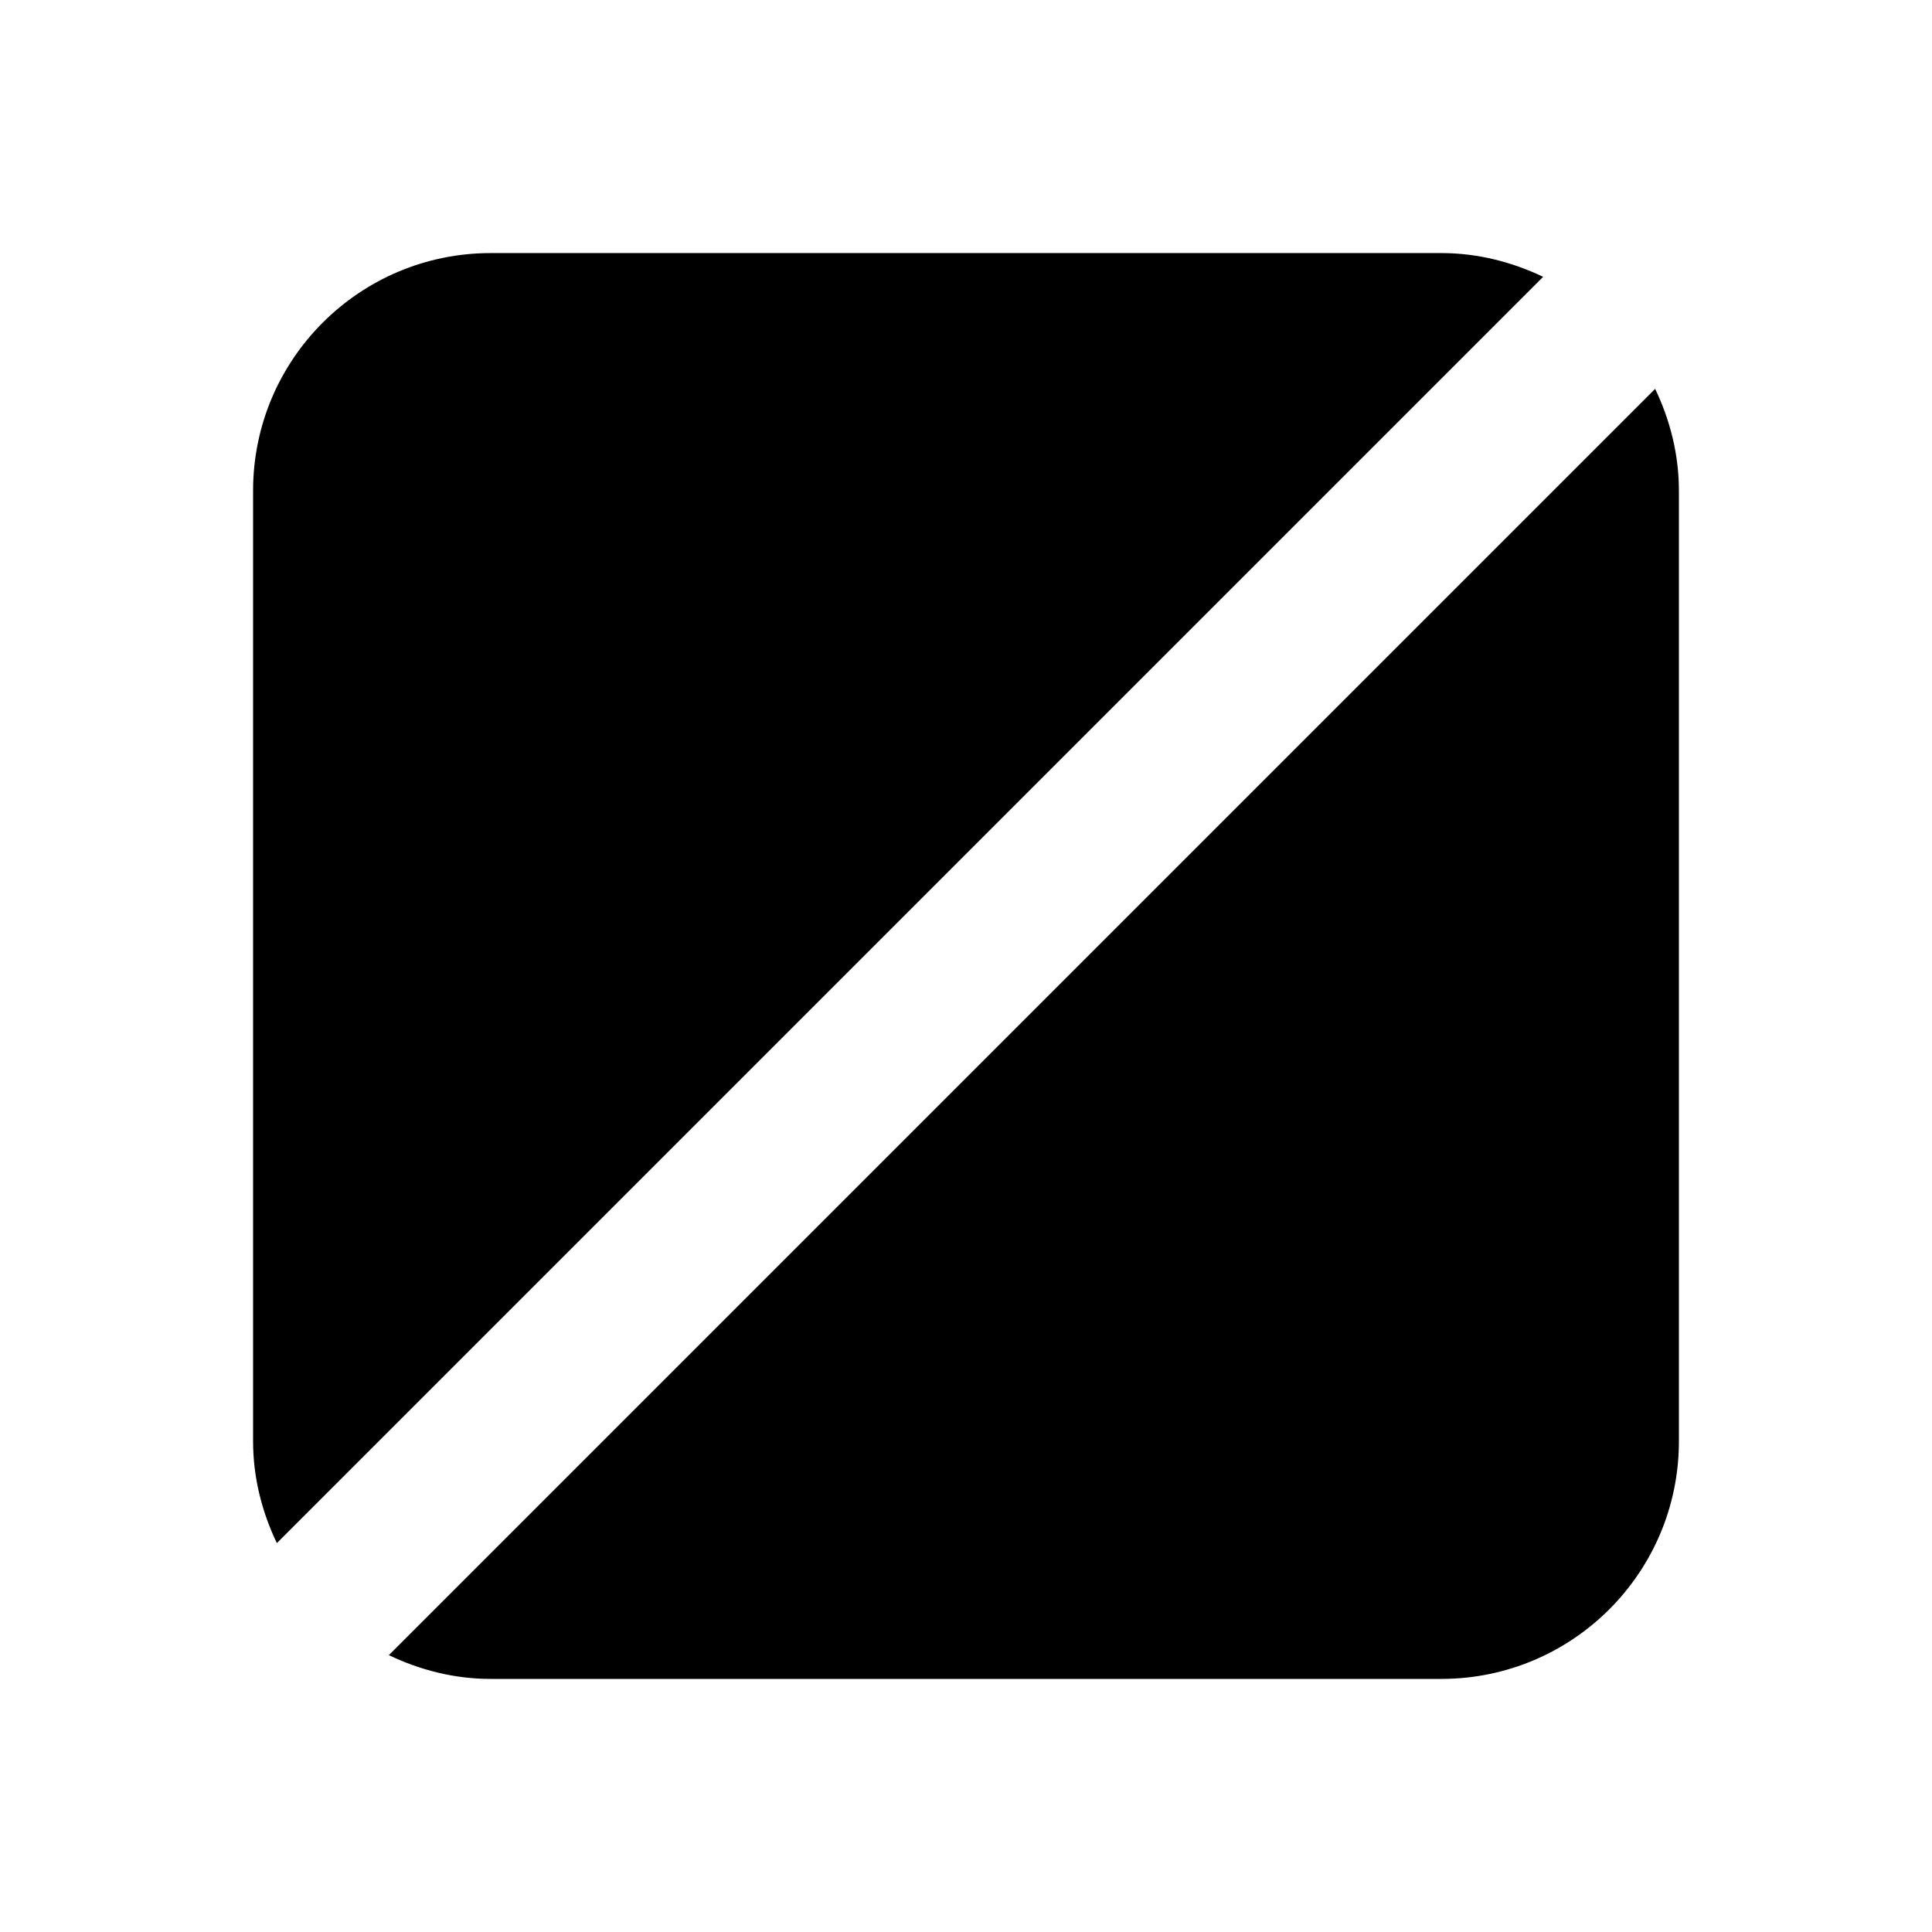 <?xml version="1.0" encoding="UTF-8"?>
<!-- Uploaded to: SVG Repo, www.svgrepo.com, Generator: SVG Repo Mixer Tools -->
<svg fill="#000000" width="800px" height="800px" version="1.1" viewBox="144 144 512 512" xmlns="http://www.w3.org/2000/svg">
 <path d="m552.95 217.36-335.58 335.58c-3.926-8.207-6.301-17.297-6.301-26.996v-251.9c0-34.785 28.195-62.977 62.977-62.977h251.91c9.699 0 18.766 2.371 26.996 6.297zm-305.9 365.27 335.58-335.58c3.926 8.207 6.297 17.297 6.297 26.996v251.91c0 34.781-28.191 62.973-62.977 62.973h-251.91c-9.699 0-18.766-2.371-26.996-6.297z" fill-rule="evenodd"/>
</svg>